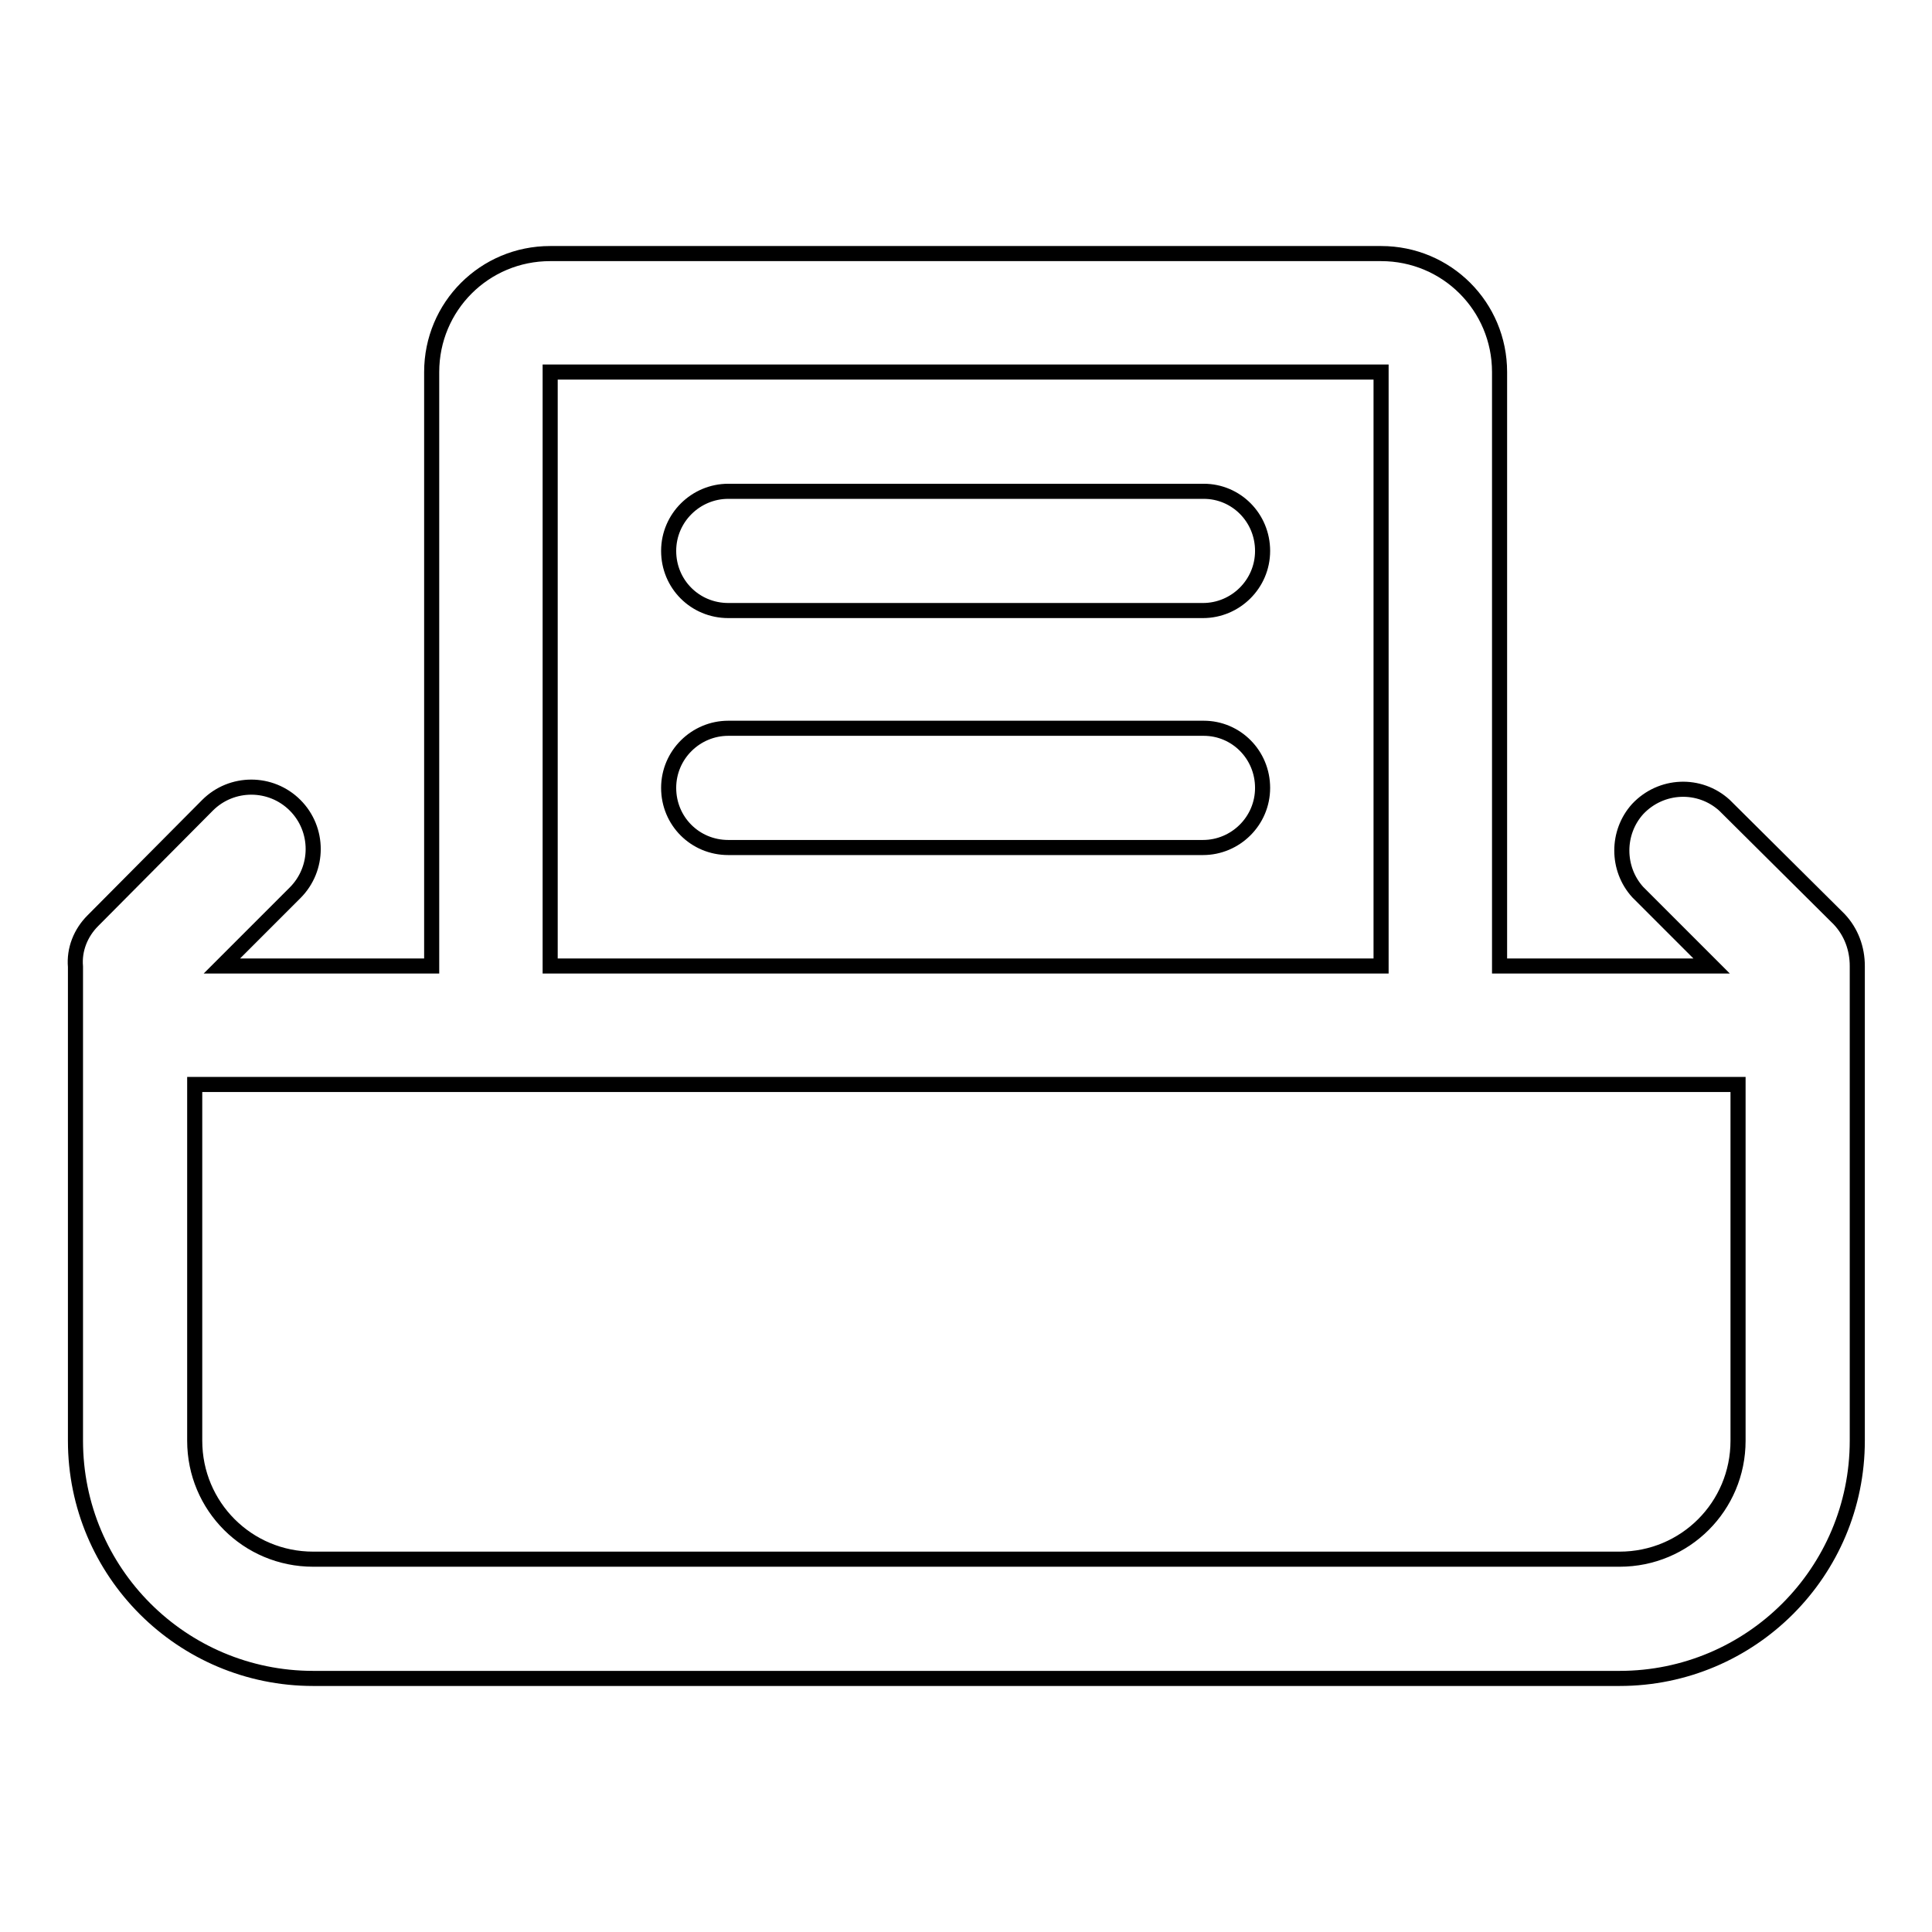 <?xml version="1.0" encoding="utf-8"?>
<!-- Svg Vector Icons : http://www.onlinewebfonts.com/icon -->
<!DOCTYPE svg PUBLIC "-//W3C//DTD SVG 1.1//EN" "http://www.w3.org/Graphics/SVG/1.1/DTD/svg11.dtd">
<svg version="1.1" xmlns="http://www.w3.org/2000/svg" xmlns:xlink="http://www.w3.org/1999/xlink" x="0px" y="0px" viewBox="0 0 256 256" enable-background="new 0 0 256 256" xml:space="preserve">
<g> <path stroke-width="2" fill-opacity="0" stroke="#000000"  d="M243.7,121.8l-15.2-15.1c-3.3-3-8.4-2.8-11.5,0.5c-2.8,3.1-2.8,7.9,0,11l9.8,9.8h-28.1V49.3 c0-8.7-7-15.7-15.7-15.7H72.9c-8.7,0-15.7,7-15.7,15.7V128H29.4l9.7-9.7c3.2-3.2,3.2-8.4,0-11.6s-8.4-3.2-11.6,0L12.3,122 c-1.6,1.6-2.5,3.8-2.3,6.1v62.8c0,17.4,14.1,31.5,31.5,31.5h173.1c17.4,0,31.5-14.1,31.5-31.5V128h0 C246.1,125.7,245.3,123.5,243.7,121.8L243.7,121.8z M72.9,49.3h110.1V128H72.9V49.3z M230.3,190.9c0,8.7-7,15.7-15.7,15.7H41.5 c-8.7,0-15.7-7-15.7-15.7v-47.2h204.5V190.9z"/> <path stroke-width="2" fill-opacity="0" stroke="#000000"  d="M159.5,65.1H96.5c-4.3,0-7.9,3.5-7.9,7.9s3.5,7.9,7.9,7.9h62.9c4.3,0,7.9-3.5,7.9-7.9 S163.8,65.1,159.5,65.1z M159.5,96.5H96.5c-4.3,0-7.9,3.5-7.9,7.9s3.5,7.9,7.9,7.9h62.9c4.3,0,7.9-3.5,7.9-7.9 S163.8,96.5,159.5,96.5z"/></g>
</svg>